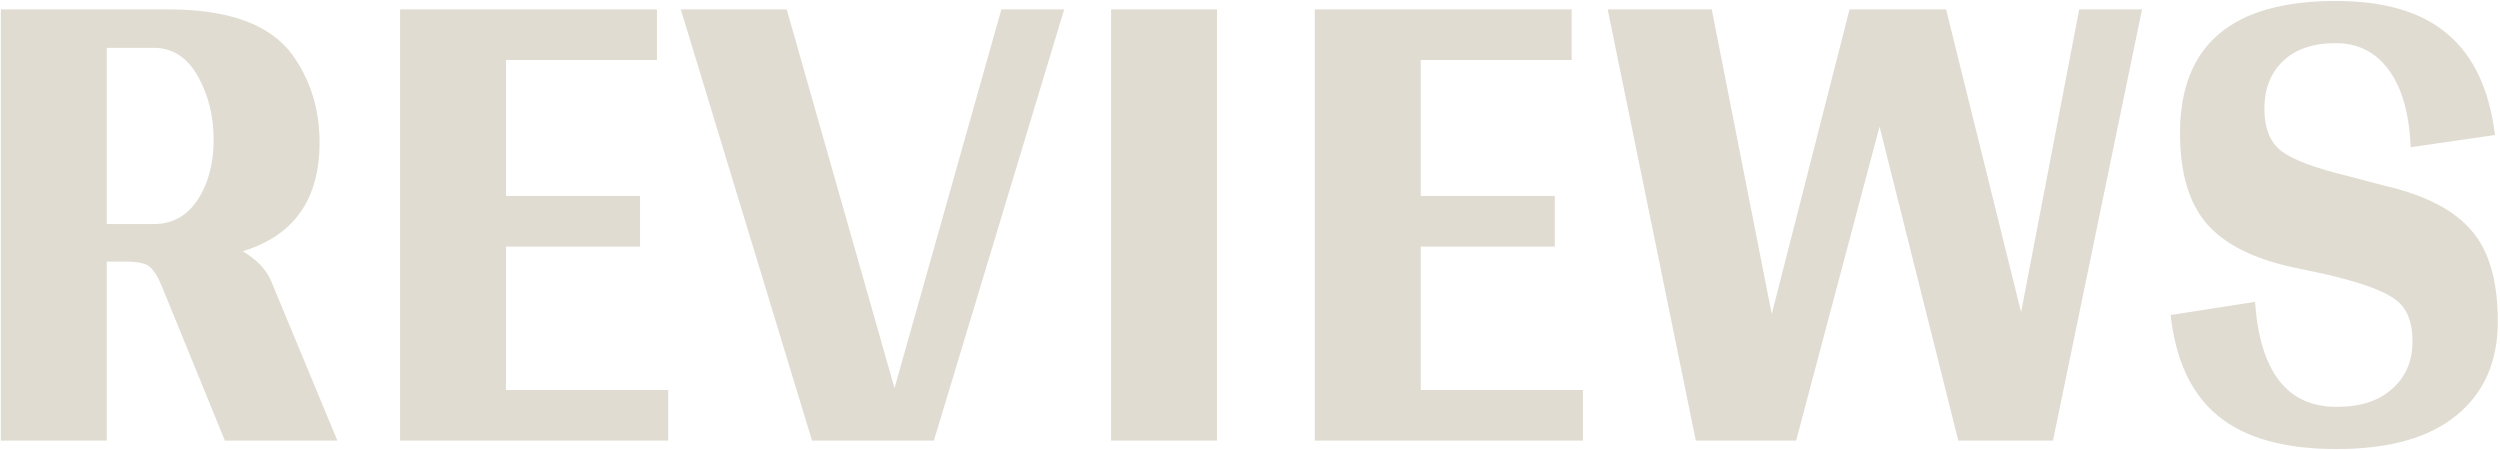 <?xml version="1.0" encoding="UTF-8"?> <svg xmlns="http://www.w3.org/2000/svg" width="522" height="94" viewBox="0 0 522 94" fill="none"><path d="M70.445 92H46.957L33.843 59.9C32.93 57.682 32.017 56.247 31.103 55.594C30.32 54.942 28.624 54.616 26.014 54.616H22.295V92H0.178V1.964H35.214C47.61 1.964 56.157 5.031 60.854 11.164C64.769 16.514 66.726 22.712 66.726 29.758C66.726 41.632 61.376 49.2 50.676 52.463C53.547 54.159 55.504 56.181 56.548 58.53L70.445 92ZM22.295 46.786H32.082C35.996 46.786 39.063 45.09 41.281 41.697C43.499 38.305 44.608 34.129 44.608 29.171C44.608 24.212 43.499 19.776 41.281 15.861C39.063 11.947 35.996 9.989 32.082 9.989H22.295V46.786ZM139.516 81.431V92H83.537V1.964H137.167V12.534H105.655V40.915H133.644V51.484H105.655V81.431H139.516ZM222.201 1.964L194.995 92H169.55L142.148 1.964H164.265L186.774 81.039L209.087 1.964H222.201ZM254.112 92H231.994V1.964H254.112V92ZM330.512 81.431V92H274.533V1.964H328.163V12.534H296.651V40.915H324.64V51.484H296.651V81.431H330.512ZM447.254 1.964L428.66 92H408.891L392.45 26.431L375.03 92H354.087L335.688 1.964H357.414L369.941 65.576L386.186 1.964H406.347L422.005 65.185L434.14 1.964H447.254ZM455.189 27.801C455.189 9.402 466.019 0.203 487.68 0.203C497.858 0.203 505.622 2.486 510.972 7.053C516.452 11.62 519.779 18.667 520.954 28.192L503.338 30.737C503.077 23.821 501.577 18.471 498.836 14.687C496.096 10.903 492.377 9.011 487.68 9.011C482.982 9.011 479.329 10.25 476.719 12.729C474.109 15.209 472.804 18.536 472.804 22.712C472.804 26.757 473.979 29.693 476.327 31.52C478.676 33.346 483.374 35.108 490.42 36.804L497.858 38.762C506.339 40.719 512.407 43.85 516.061 48.157C519.714 52.332 521.541 58.661 521.541 67.142C521.541 75.493 518.67 82.018 512.929 86.715C507.188 91.413 498.836 93.762 487.876 93.762C477.045 93.762 468.825 91.478 463.214 86.911C457.603 82.344 454.275 75.298 453.231 65.772L470.847 63.032C471.891 77.647 477.567 84.954 487.876 84.954C492.834 84.954 496.683 83.714 499.424 81.235C502.294 78.756 503.73 75.428 503.73 71.253C503.73 67.077 502.49 64.141 500.011 62.445C497.532 60.618 492.573 58.856 485.135 57.16L478.676 55.79C470.325 53.963 464.323 50.897 460.669 46.591C457.016 42.285 455.189 36.021 455.189 27.801Z" fill="#E0DCD1"></path></svg> 